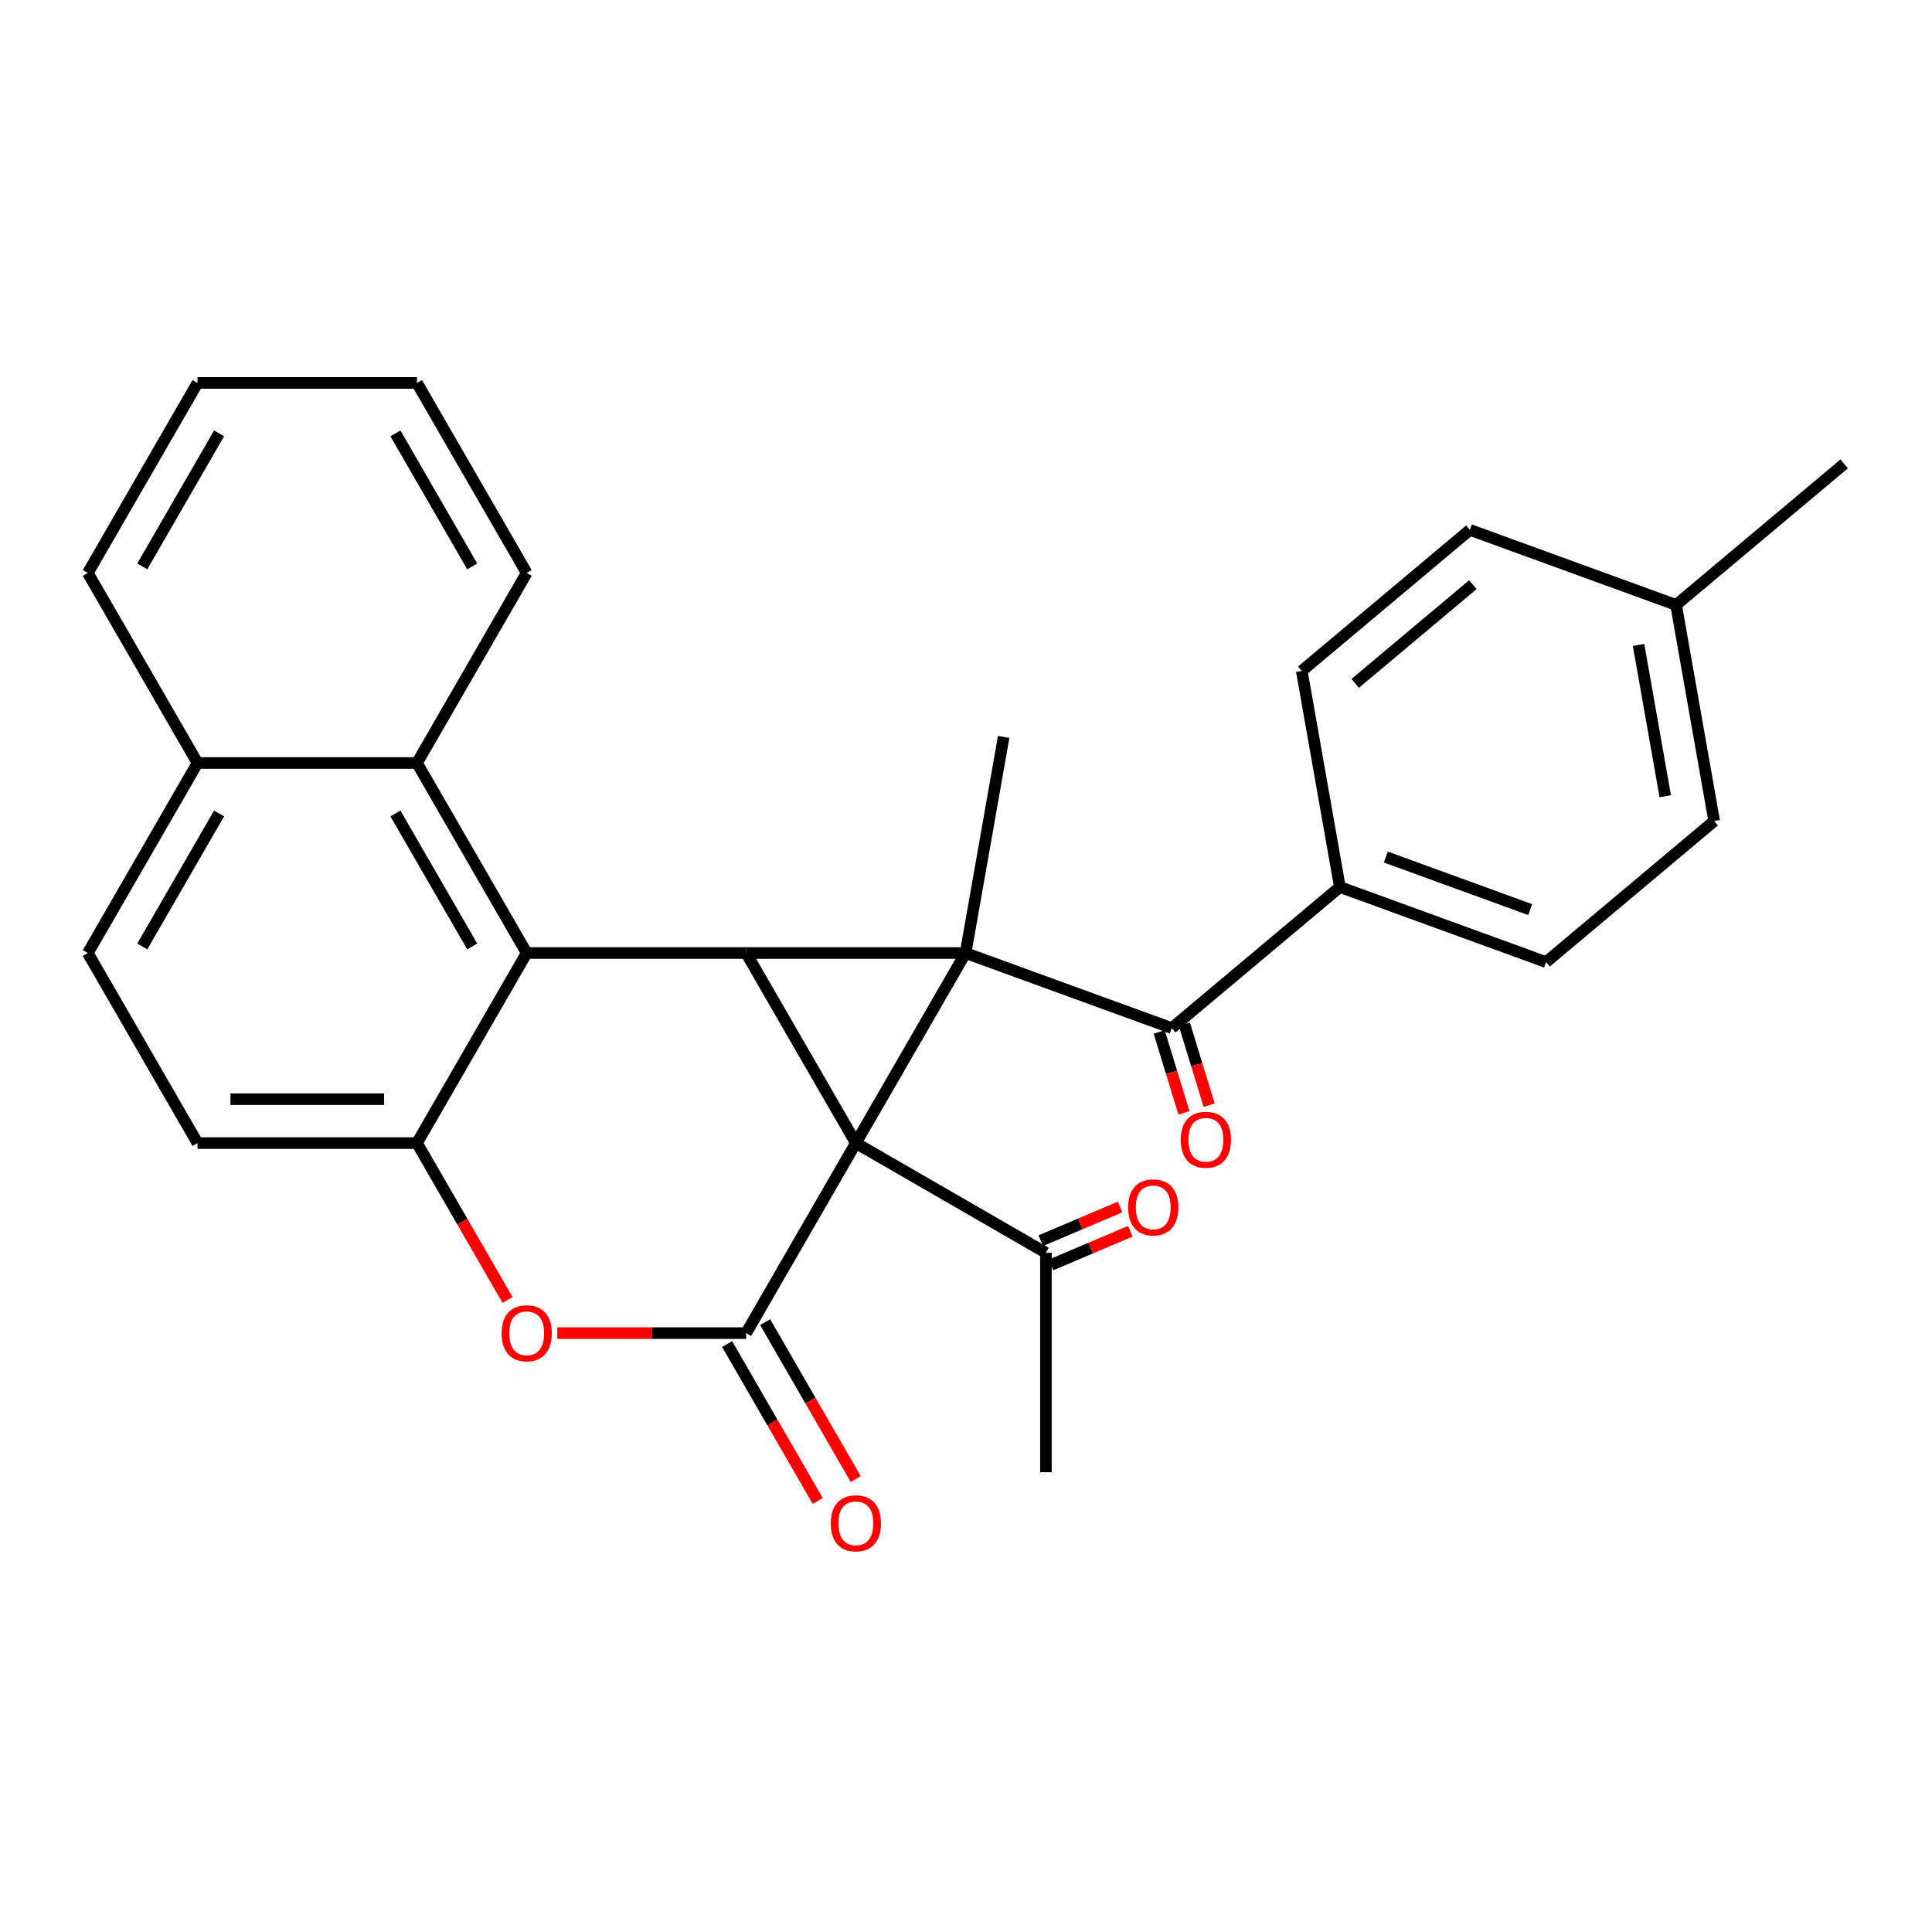 <?xml version='1.0' encoding='iso-8859-1'?>
<svg version='1.1' baseProfile='full'
              xmlns='http://www.w3.org/2000/svg'
                      xmlns:rdkit='http://www.rdkit.org/xml'
                      xmlns:xlink='http://www.w3.org/1999/xlink'
                  xml:space='preserve'
width='1000px' height='1000px' viewBox='0 0 1000 1000'>
<!-- END OF HEADER -->
<rect style='opacity:1.0;fill:#FFFFFF;stroke:none' width='1000' height='1000' x='0' y='0'> </rect>
<path class='bond-0' d='M 442.989,591.655 L 499.78,493.291' style='fill:none;fill-rule:evenodd;stroke:#000000;stroke-width:6px;stroke-linecap:butt;stroke-linejoin:miter;stroke-opacity:1' />
<path class='bond-1' d='M 442.989,591.655 L 386.199,493.291' style='fill:none;fill-rule:evenodd;stroke:#000000;stroke-width:6px;stroke-linecap:butt;stroke-linejoin:miter;stroke-opacity:1' />
<path class='bond-2' d='M 442.989,591.655 L 386.199,690.02' style='fill:none;fill-rule:evenodd;stroke:#000000;stroke-width:6px;stroke-linecap:butt;stroke-linejoin:miter;stroke-opacity:1' />
<path class='bond-7' d='M 442.989,591.655 L 541.354,648.446' style='fill:none;fill-rule:evenodd;stroke:#000000;stroke-width:6px;stroke-linecap:butt;stroke-linejoin:miter;stroke-opacity:1' />
<path class='bond-6' d='M 499.78,493.291 L 606.512,532.138' style='fill:none;fill-rule:evenodd;stroke:#000000;stroke-width:6px;stroke-linecap:butt;stroke-linejoin:miter;stroke-opacity:1' />
<path class='bond-15' d='M 499.78,493.291 L 519.503,381.435' style='fill:none;fill-rule:evenodd;stroke:#000000;stroke-width:6px;stroke-linecap:butt;stroke-linejoin:miter;stroke-opacity:1' />
<path class='bond-28' d='M 499.78,493.291 L 386.199,493.291' style='fill:none;fill-rule:evenodd;stroke:#000000;stroke-width:6px;stroke-linecap:butt;stroke-linejoin:miter;stroke-opacity:1' />
<path class='bond-3' d='M 386.199,493.291 L 272.617,493.291' style='fill:none;fill-rule:evenodd;stroke:#000000;stroke-width:6px;stroke-linecap:butt;stroke-linejoin:miter;stroke-opacity:1' />
<path class='bond-4' d='M 386.199,690.02 L 337.328,690.02' style='fill:none;fill-rule:evenodd;stroke:#000000;stroke-width:6px;stroke-linecap:butt;stroke-linejoin:miter;stroke-opacity:1' />
<path class='bond-4' d='M 337.328,690.02 L 288.457,690.02' style='fill:none;fill-rule:evenodd;stroke:#FF0000;stroke-width:6px;stroke-linecap:butt;stroke-linejoin:miter;stroke-opacity:1' />
<path class='bond-9' d='M 376.362,695.699 L 399.804,736.301' style='fill:none;fill-rule:evenodd;stroke:#000000;stroke-width:6px;stroke-linecap:butt;stroke-linejoin:miter;stroke-opacity:1' />
<path class='bond-9' d='M 399.804,736.301 L 423.246,776.904' style='fill:none;fill-rule:evenodd;stroke:#FF0000;stroke-width:6px;stroke-linecap:butt;stroke-linejoin:miter;stroke-opacity:1' />
<path class='bond-9' d='M 396.035,684.341 L 419.477,724.943' style='fill:none;fill-rule:evenodd;stroke:#000000;stroke-width:6px;stroke-linecap:butt;stroke-linejoin:miter;stroke-opacity:1' />
<path class='bond-9' d='M 419.477,724.943 L 442.919,765.545' style='fill:none;fill-rule:evenodd;stroke:#FF0000;stroke-width:6px;stroke-linecap:butt;stroke-linejoin:miter;stroke-opacity:1' />
<path class='bond-8' d='M 272.617,493.291 L 215.827,394.927' style='fill:none;fill-rule:evenodd;stroke:#000000;stroke-width:6px;stroke-linecap:butt;stroke-linejoin:miter;stroke-opacity:1' />
<path class='bond-8' d='M 244.426,489.894 L 204.672,421.039' style='fill:none;fill-rule:evenodd;stroke:#000000;stroke-width:6px;stroke-linecap:butt;stroke-linejoin:miter;stroke-opacity:1' />
<path class='bond-29' d='M 272.617,493.291 L 215.827,591.655' style='fill:none;fill-rule:evenodd;stroke:#000000;stroke-width:6px;stroke-linecap:butt;stroke-linejoin:miter;stroke-opacity:1' />
<path class='bond-5' d='M 262.71,672.86 L 239.268,632.258' style='fill:none;fill-rule:evenodd;stroke:#FF0000;stroke-width:6px;stroke-linecap:butt;stroke-linejoin:miter;stroke-opacity:1' />
<path class='bond-5' d='M 239.268,632.258 L 215.827,591.655' style='fill:none;fill-rule:evenodd;stroke:#000000;stroke-width:6px;stroke-linecap:butt;stroke-linejoin:miter;stroke-opacity:1' />
<path class='bond-11' d='M 215.827,591.655 L 102.245,591.655' style='fill:none;fill-rule:evenodd;stroke:#000000;stroke-width:6px;stroke-linecap:butt;stroke-linejoin:miter;stroke-opacity:1' />
<path class='bond-11' d='M 198.789,568.939 L 119.282,568.939' style='fill:none;fill-rule:evenodd;stroke:#000000;stroke-width:6px;stroke-linecap:butt;stroke-linejoin:miter;stroke-opacity:1' />
<path class='bond-10' d='M 606.512,532.138 L 693.52,459.129' style='fill:none;fill-rule:evenodd;stroke:#000000;stroke-width:6px;stroke-linecap:butt;stroke-linejoin:miter;stroke-opacity:1' />
<path class='bond-12' d='M 599.995,534.131 L 606.4,555.078' style='fill:none;fill-rule:evenodd;stroke:#000000;stroke-width:6px;stroke-linecap:butt;stroke-linejoin:miter;stroke-opacity:1' />
<path class='bond-12' d='M 606.4,555.078 L 612.805,576.025' style='fill:none;fill-rule:evenodd;stroke:#FF0000;stroke-width:6px;stroke-linecap:butt;stroke-linejoin:miter;stroke-opacity:1' />
<path class='bond-12' d='M 613.029,530.145 L 619.434,551.093' style='fill:none;fill-rule:evenodd;stroke:#000000;stroke-width:6px;stroke-linecap:butt;stroke-linejoin:miter;stroke-opacity:1' />
<path class='bond-12' d='M 619.434,551.093 L 625.839,572.04' style='fill:none;fill-rule:evenodd;stroke:#FF0000;stroke-width:6px;stroke-linecap:butt;stroke-linejoin:miter;stroke-opacity:1' />
<path class='bond-14' d='M 544.016,654.719 L 564.544,646.006' style='fill:none;fill-rule:evenodd;stroke:#000000;stroke-width:6px;stroke-linecap:butt;stroke-linejoin:miter;stroke-opacity:1' />
<path class='bond-14' d='M 564.544,646.006 L 585.071,637.294' style='fill:none;fill-rule:evenodd;stroke:#FF0000;stroke-width:6px;stroke-linecap:butt;stroke-linejoin:miter;stroke-opacity:1' />
<path class='bond-14' d='M 538.691,642.173 L 559.219,633.46' style='fill:none;fill-rule:evenodd;stroke:#000000;stroke-width:6px;stroke-linecap:butt;stroke-linejoin:miter;stroke-opacity:1' />
<path class='bond-14' d='M 559.219,633.46 L 579.746,624.747' style='fill:none;fill-rule:evenodd;stroke:#FF0000;stroke-width:6px;stroke-linecap:butt;stroke-linejoin:miter;stroke-opacity:1' />
<path class='bond-23' d='M 541.354,648.446 L 541.354,762.027' style='fill:none;fill-rule:evenodd;stroke:#000000;stroke-width:6px;stroke-linecap:butt;stroke-linejoin:miter;stroke-opacity:1' />
<path class='bond-13' d='M 215.827,394.927 L 102.245,394.927' style='fill:none;fill-rule:evenodd;stroke:#000000;stroke-width:6px;stroke-linecap:butt;stroke-linejoin:miter;stroke-opacity:1' />
<path class='bond-22' d='M 215.827,394.927 L 272.617,296.562' style='fill:none;fill-rule:evenodd;stroke:#000000;stroke-width:6px;stroke-linecap:butt;stroke-linejoin:miter;stroke-opacity:1' />
<path class='bond-17' d='M 693.52,459.129 L 800.252,497.976' style='fill:none;fill-rule:evenodd;stroke:#000000;stroke-width:6px;stroke-linecap:butt;stroke-linejoin:miter;stroke-opacity:1' />
<path class='bond-17' d='M 717.299,443.61 L 792.012,470.803' style='fill:none;fill-rule:evenodd;stroke:#000000;stroke-width:6px;stroke-linecap:butt;stroke-linejoin:miter;stroke-opacity:1' />
<path class='bond-18' d='M 693.52,459.129 L 673.797,347.273' style='fill:none;fill-rule:evenodd;stroke:#000000;stroke-width:6px;stroke-linecap:butt;stroke-linejoin:miter;stroke-opacity:1' />
<path class='bond-16' d='M 102.245,591.655 L 45.455,493.291' style='fill:none;fill-rule:evenodd;stroke:#000000;stroke-width:6px;stroke-linecap:butt;stroke-linejoin:miter;stroke-opacity:1' />
<path class='bond-24' d='M 102.245,394.927 L 45.455,296.562' style='fill:none;fill-rule:evenodd;stroke:#000000;stroke-width:6px;stroke-linecap:butt;stroke-linejoin:miter;stroke-opacity:1' />
<path class='bond-30' d='M 102.245,394.927 L 45.455,493.291' style='fill:none;fill-rule:evenodd;stroke:#000000;stroke-width:6px;stroke-linecap:butt;stroke-linejoin:miter;stroke-opacity:1' />
<path class='bond-30' d='M 113.4,421.039 L 73.646,489.894' style='fill:none;fill-rule:evenodd;stroke:#000000;stroke-width:6px;stroke-linecap:butt;stroke-linejoin:miter;stroke-opacity:1' />
<path class='bond-19' d='M 800.252,497.976 L 887.26,424.968' style='fill:none;fill-rule:evenodd;stroke:#000000;stroke-width:6px;stroke-linecap:butt;stroke-linejoin:miter;stroke-opacity:1' />
<path class='bond-20' d='M 673.797,347.273 L 760.805,274.265' style='fill:none;fill-rule:evenodd;stroke:#000000;stroke-width:6px;stroke-linecap:butt;stroke-linejoin:miter;stroke-opacity:1' />
<path class='bond-20' d='M 701.45,353.724 L 762.356,302.618' style='fill:none;fill-rule:evenodd;stroke:#000000;stroke-width:6px;stroke-linecap:butt;stroke-linejoin:miter;stroke-opacity:1' />
<path class='bond-32' d='M 887.26,424.968 L 867.537,313.112' style='fill:none;fill-rule:evenodd;stroke:#000000;stroke-width:6px;stroke-linecap:butt;stroke-linejoin:miter;stroke-opacity:1' />
<path class='bond-32' d='M 861.931,412.134 L 848.124,333.835' style='fill:none;fill-rule:evenodd;stroke:#000000;stroke-width:6px;stroke-linecap:butt;stroke-linejoin:miter;stroke-opacity:1' />
<path class='bond-21' d='M 760.805,274.265 L 867.537,313.112' style='fill:none;fill-rule:evenodd;stroke:#000000;stroke-width:6px;stroke-linecap:butt;stroke-linejoin:miter;stroke-opacity:1' />
<path class='bond-25' d='M 867.537,313.112 L 954.545,240.103' style='fill:none;fill-rule:evenodd;stroke:#000000;stroke-width:6px;stroke-linecap:butt;stroke-linejoin:miter;stroke-opacity:1' />
<path class='bond-26' d='M 272.617,296.562 L 215.827,198.198' style='fill:none;fill-rule:evenodd;stroke:#000000;stroke-width:6px;stroke-linecap:butt;stroke-linejoin:miter;stroke-opacity:1' />
<path class='bond-26' d='M 244.426,293.166 L 204.672,224.311' style='fill:none;fill-rule:evenodd;stroke:#000000;stroke-width:6px;stroke-linecap:butt;stroke-linejoin:miter;stroke-opacity:1' />
<path class='bond-31' d='M 45.455,296.562 L 102.245,198.198' style='fill:none;fill-rule:evenodd;stroke:#000000;stroke-width:6px;stroke-linecap:butt;stroke-linejoin:miter;stroke-opacity:1' />
<path class='bond-31' d='M 73.646,293.166 L 113.4,224.311' style='fill:none;fill-rule:evenodd;stroke:#000000;stroke-width:6px;stroke-linecap:butt;stroke-linejoin:miter;stroke-opacity:1' />
<path class='bond-27' d='M 215.827,198.198 L 102.245,198.198' style='fill:none;fill-rule:evenodd;stroke:#000000;stroke-width:6px;stroke-linecap:butt;stroke-linejoin:miter;stroke-opacity:1' />
<path  class='atom-5' d='M 259.617 690.1
Q 259.617 683.3, 262.977 679.5
Q 266.337 675.7, 272.617 675.7
Q 278.897 675.7, 282.257 679.5
Q 285.617 683.3, 285.617 690.1
Q 285.617 696.98, 282.217 700.9
Q 278.817 704.78, 272.617 704.78
Q 266.377 704.78, 262.977 700.9
Q 259.617 697.02, 259.617 690.1
M 272.617 701.58
Q 276.937 701.58, 279.257 698.7
Q 281.617 695.78, 281.617 690.1
Q 281.617 684.54, 279.257 681.74
Q 276.937 678.9, 272.617 678.9
Q 268.297 678.9, 265.937 681.7
Q 263.617 684.5, 263.617 690.1
Q 263.617 695.82, 265.937 698.7
Q 268.297 701.58, 272.617 701.58
' fill='#FF0000'/>
<path  class='atom-10' d='M 429.989 788.464
Q 429.989 781.664, 433.349 777.864
Q 436.709 774.064, 442.989 774.064
Q 449.269 774.064, 452.629 777.864
Q 455.989 781.664, 455.989 788.464
Q 455.989 795.344, 452.589 799.264
Q 449.189 803.144, 442.989 803.144
Q 436.749 803.144, 433.349 799.264
Q 429.989 795.384, 429.989 788.464
M 442.989 799.944
Q 447.309 799.944, 449.629 797.064
Q 451.989 794.144, 451.989 788.464
Q 451.989 782.904, 449.629 780.104
Q 447.309 777.264, 442.989 777.264
Q 438.669 777.264, 436.309 780.064
Q 433.989 782.864, 433.989 788.464
Q 433.989 794.184, 436.309 797.064
Q 438.669 799.944, 442.989 799.944
' fill='#FF0000'/>
<path  class='atom-13' d='M 611.161 589.942
Q 611.161 583.142, 614.521 579.342
Q 617.881 575.542, 624.161 575.542
Q 630.441 575.542, 633.801 579.342
Q 637.161 583.142, 637.161 589.942
Q 637.161 596.822, 633.761 600.742
Q 630.361 604.622, 624.161 604.622
Q 617.921 604.622, 614.521 600.742
Q 611.161 596.862, 611.161 589.942
M 624.161 601.422
Q 628.481 601.422, 630.801 598.542
Q 633.161 595.622, 633.161 589.942
Q 633.161 584.382, 630.801 581.582
Q 628.481 578.742, 624.161 578.742
Q 619.841 578.742, 617.481 581.542
Q 615.161 584.342, 615.161 589.942
Q 615.161 595.662, 617.481 598.542
Q 619.841 601.422, 624.161 601.422
' fill='#FF0000'/>
<path  class='atom-15' d='M 583.918 624.942
Q 583.918 618.142, 587.278 614.342
Q 590.638 610.542, 596.918 610.542
Q 603.198 610.542, 606.558 614.342
Q 609.918 618.142, 609.918 624.942
Q 609.918 631.822, 606.518 635.742
Q 603.118 639.622, 596.918 639.622
Q 590.678 639.622, 587.278 635.742
Q 583.918 631.862, 583.918 624.942
M 596.918 636.422
Q 601.238 636.422, 603.558 633.542
Q 605.918 630.622, 605.918 624.942
Q 605.918 619.382, 603.558 616.582
Q 601.238 613.742, 596.918 613.742
Q 592.598 613.742, 590.238 616.542
Q 587.918 619.342, 587.918 624.942
Q 587.918 630.662, 590.238 633.542
Q 592.598 636.422, 596.918 636.422
' fill='#FF0000'/>
</svg>
